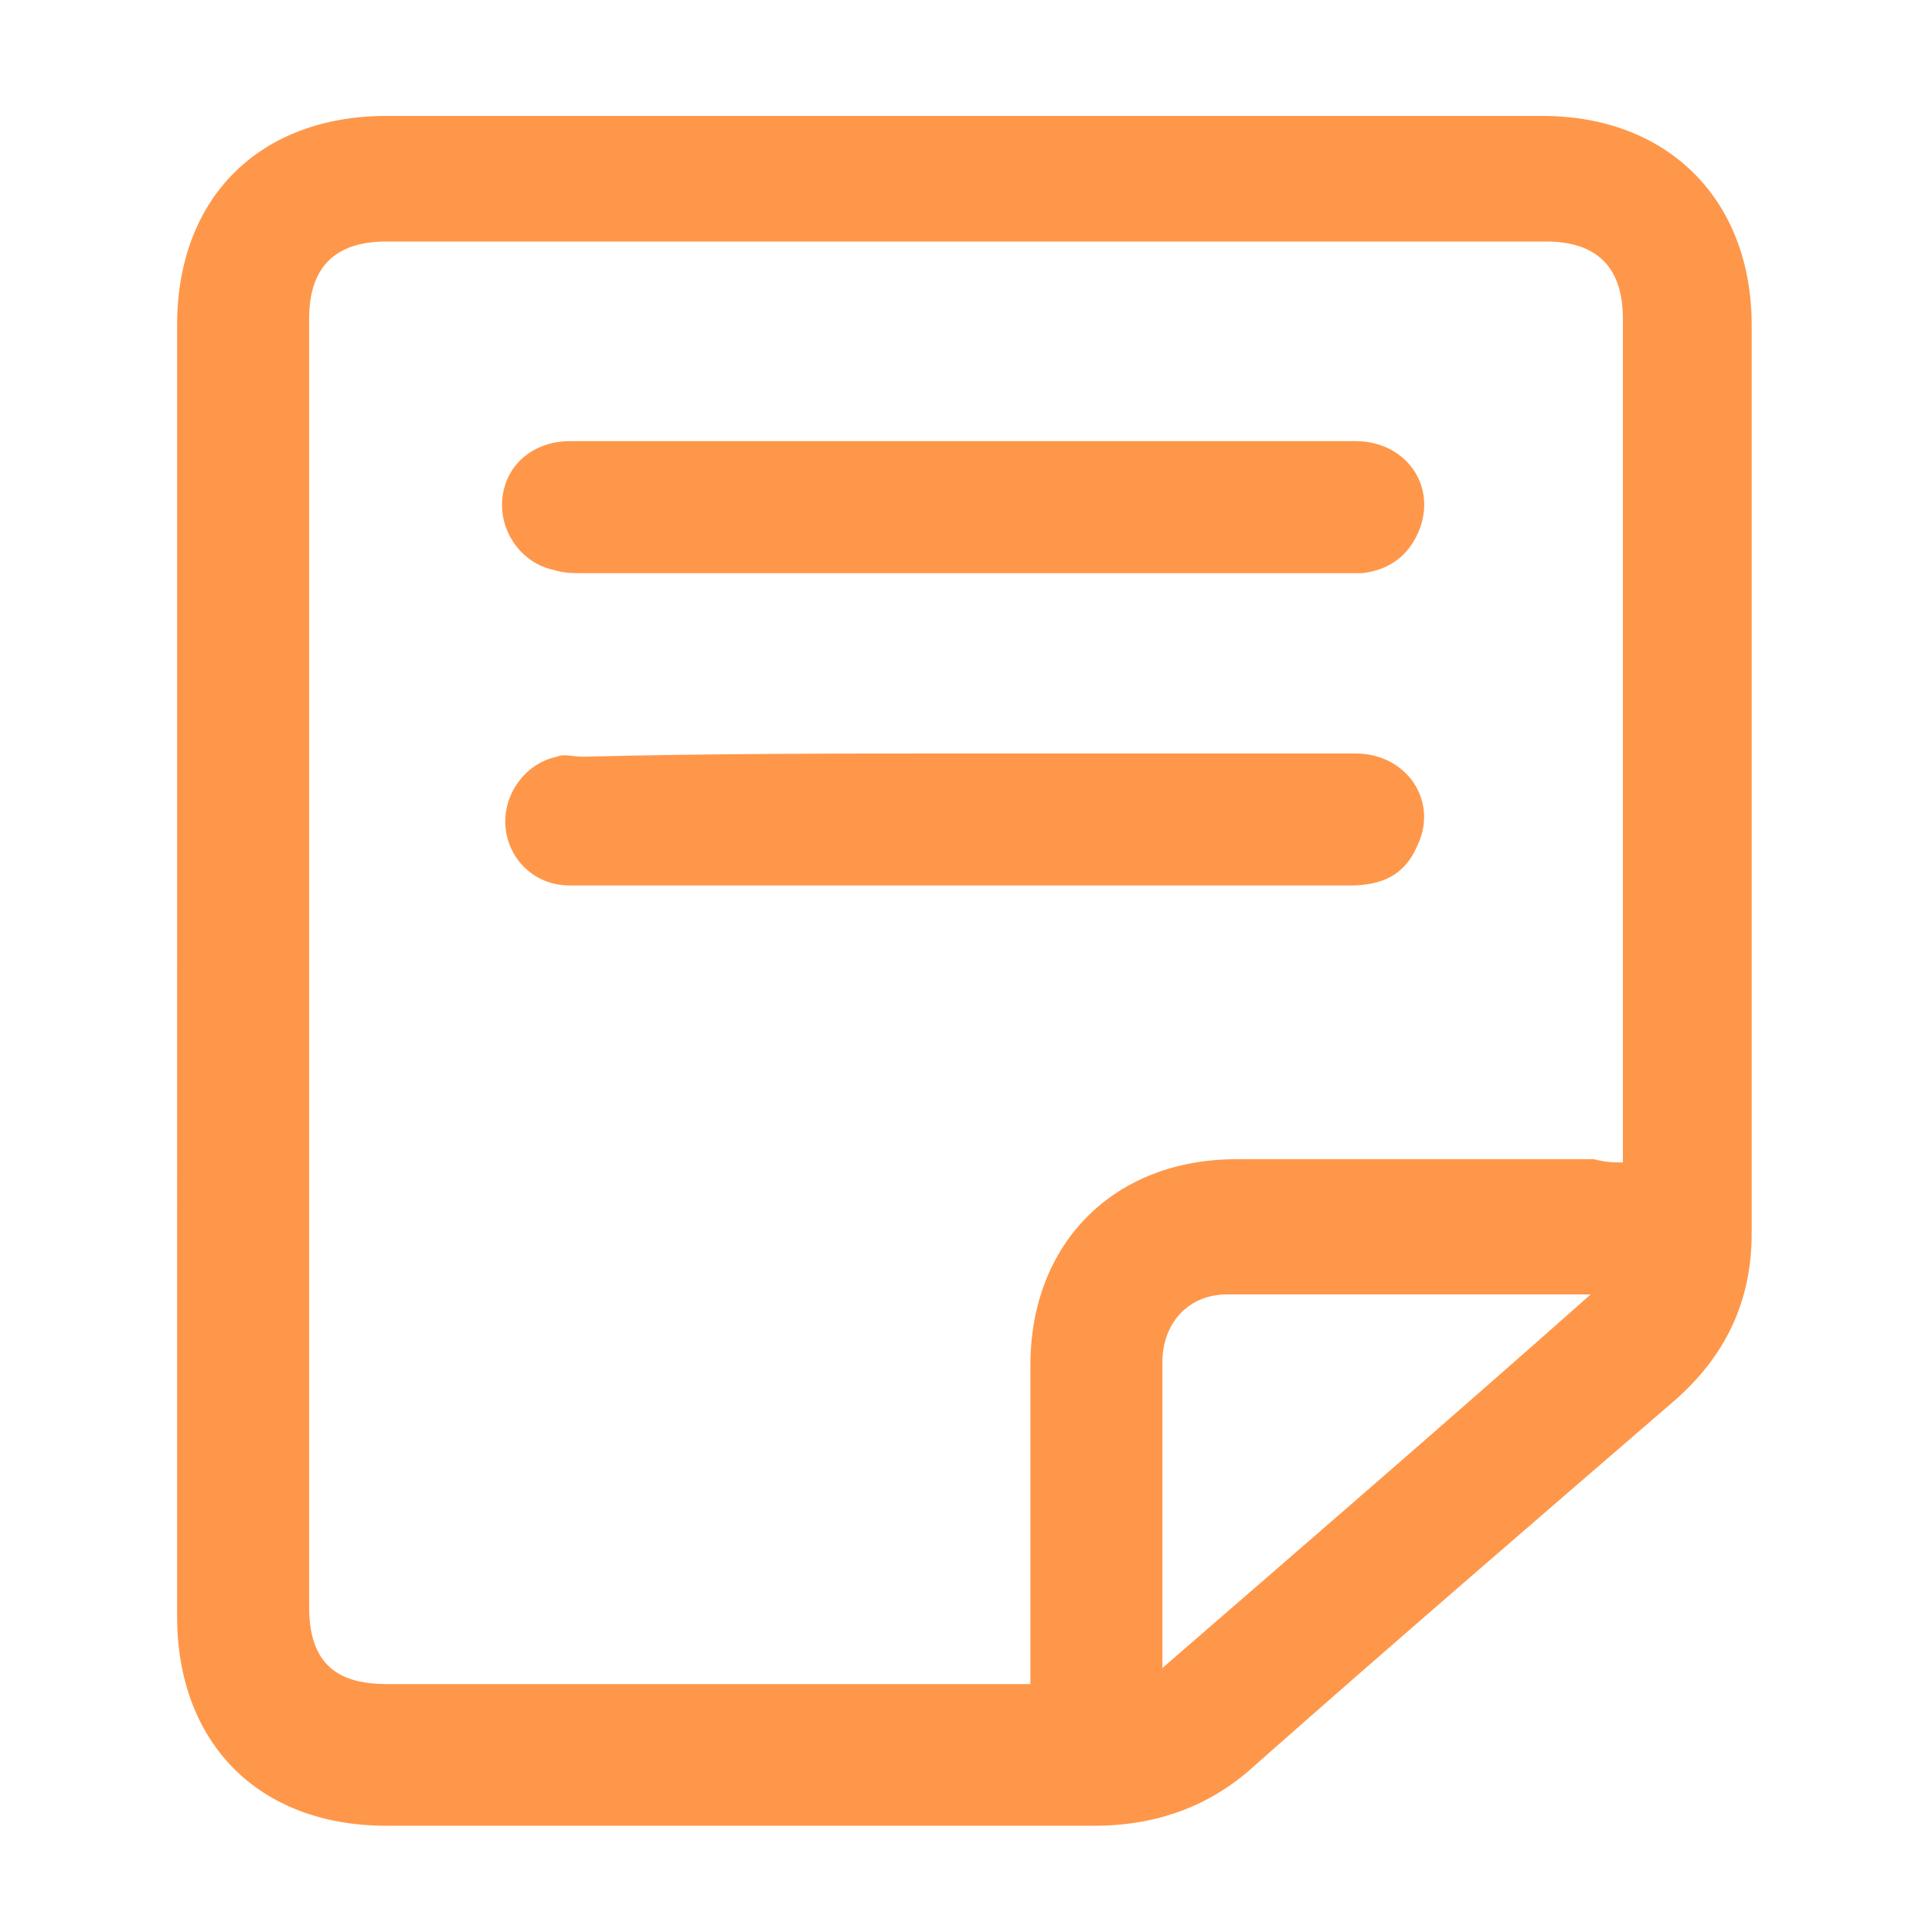 <?xml version="1.0" encoding="utf-8"?>
<!-- Generator: Adobe Illustrator 23.0.0, SVG Export Plug-In . SVG Version: 6.00 Build 0)  -->
<svg version="1.1" id="Layer_1" xmlns="http://www.w3.org/2000/svg" xmlns:xlink="http://www.w3.org/1999/xlink" x="0px" y="0px"
	 viewBox="0 0 60 60" style="enable-background:new 0 0 60 60;" xml:space="preserve">
<style type="text/css">
	.st0{fill:#FF974A;}
</style>
<g>
	<path class="st0" d="M5.5,30c0-6.6,0-13.3,0-19.9c0-4,2.6-6.5,6.5-6.5c12,0,23.9,0,35.9,0c3.9,0,6.5,2.6,6.5,6.5
		c0,9.4,0,18.8,0,28.2c0,2.1-0.8,3.8-2.4,5.2c-4.4,3.8-8.7,7.5-13,11.3c-1.4,1.3-3.1,1.9-5,1.9c-7.3,0-14.6,0-22,0
		c-4,0-6.5-2.6-6.5-6.5C5.5,43.3,5.5,36.6,5.5,30z M50.4,36.1c0-0.3,0-0.5,0-0.7c0-8.5,0-17,0-25.5c0-1.6-0.8-2.4-2.4-2.4
		c-12,0-24,0-36,0c-1.6,0-2.4,0.8-2.4,2.4c0,13.3,0,26.7,0,40c0,1.7,0.8,2.4,2.4,2.4c6.4,0,12.9,0,19.3,0c0.2,0,0.5,0,0.7,0
		c0-0.3,0-0.5,0-0.8c0-3,0-6.1,0-9.1c0-3.8,2.6-6.4,6.4-6.4c3.7,0,7.4,0,11.1,0C49.9,36.1,50.1,36.1,50.4,36.1z M49.4,40.2
		c-0.2,0-0.3,0-0.4,0c-3.6,0-7.3,0-10.9,0c-1.2,0-2,0.9-2,2.1c0,3,0,6,0,9c0,0.1,0,0.2,0,0.5C40.6,47.9,45,44.1,49.4,40.2z"/>
	<path class="st0" d="M30.1,13.7c4,0,8,0,12,0c1.5,0,2.5,1.3,2,2.7c-0.3,0.8-0.9,1.3-1.8,1.4c-0.2,0-0.4,0-0.6,0
		c-7.9,0-15.8,0-23.6,0c-0.3,0-0.6,0-0.9-0.1c-1-0.2-1.7-1.2-1.6-2.2c0.1-1.1,1-1.8,2.1-1.8c3,0,6,0,9,0
		C27.9,13.7,29,13.7,30.1,13.7z"/>
	<path class="st0" d="M30,23.4c4,0,8.1,0,12.1,0c1.6,0,2.6,1.5,1.9,2.9c-0.4,0.9-1.1,1.2-2.1,1.2c-5.3,0-10.6,0-15.9,0
		c-2.8,0-5.6,0-8.3,0c-1.1,0-1.9-0.8-2-1.8c-0.1-1,0.6-2,1.6-2.2c0.2-0.1,0.5,0,0.8,0C22.1,23.4,26,23.4,30,23.4z"/>
</g>
</svg>
